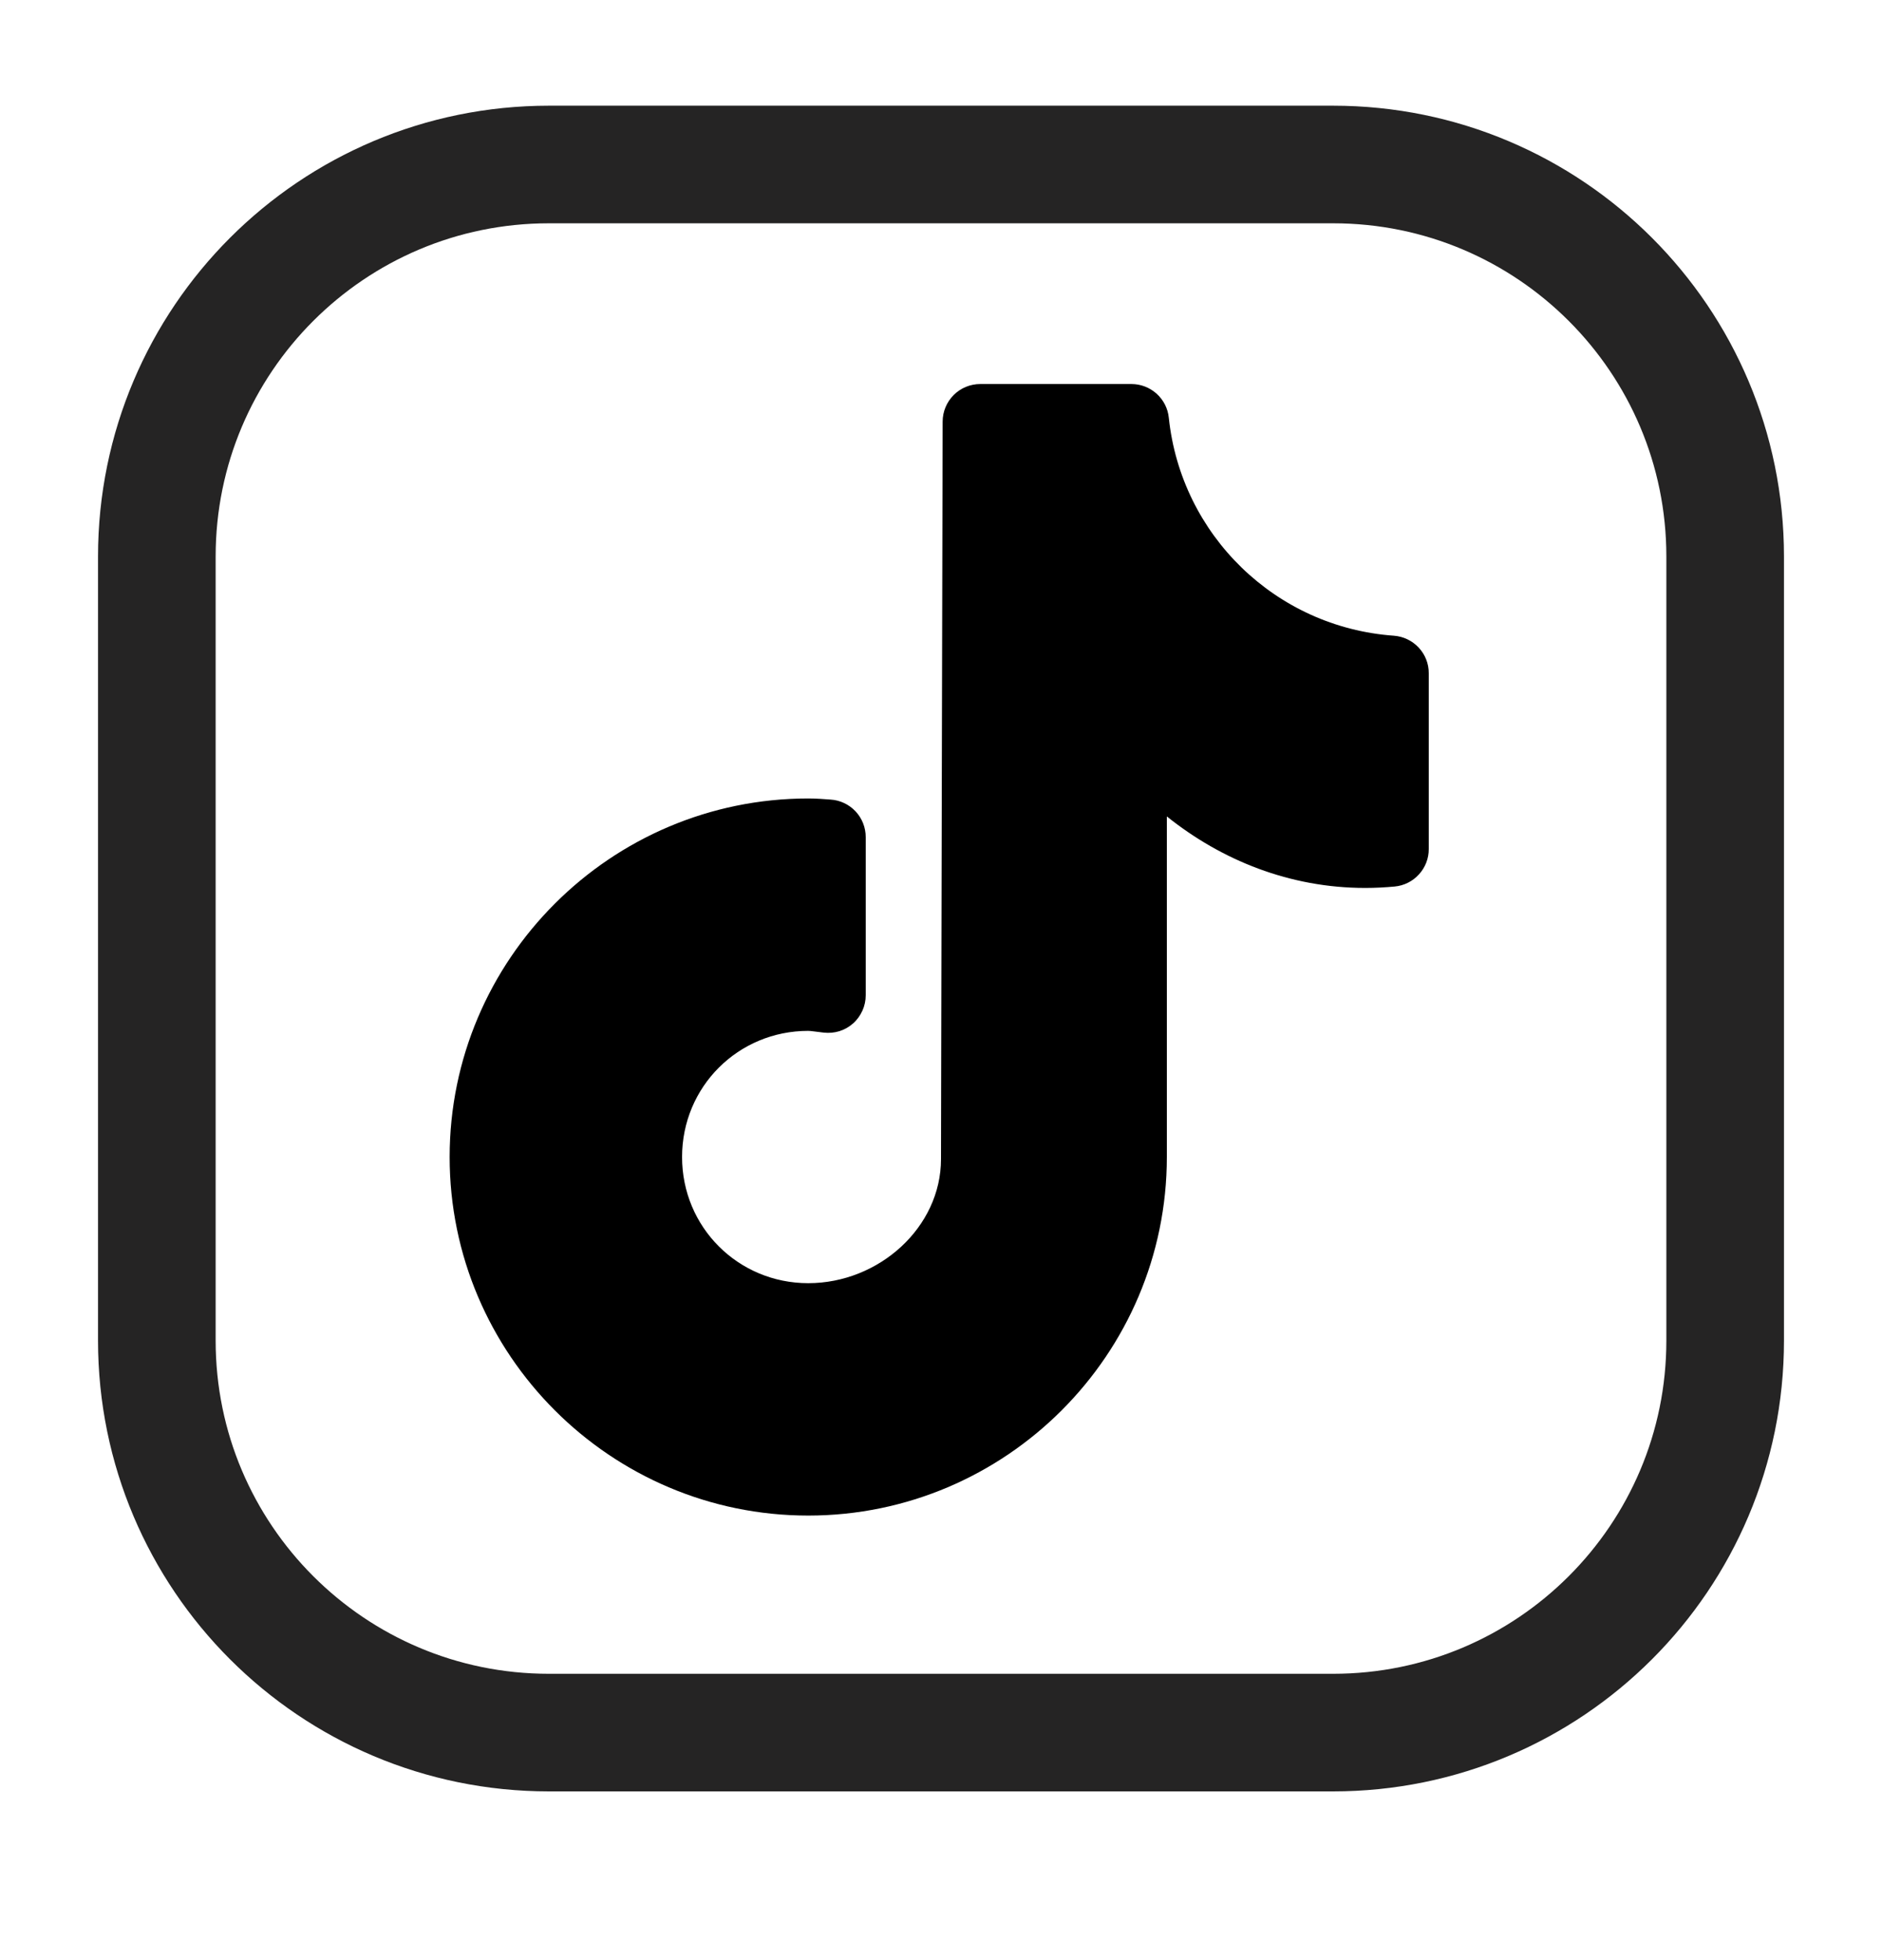 <svg width="24" height="25" viewBox="0 0 24 25" fill="none" xmlns="http://www.w3.org/2000/svg">
<path d="M17 2.098H7C4.239 2.098 2 4.337 2 7.098V17.098C2 19.86 4.239 22.098 7 22.098H17C19.761 22.098 22 19.86 22 17.098V7.098C22 4.337 19.761 2.098 17 2.098Z" stroke="#252424" stroke-width="1.5" stroke-linecap="round" stroke-linejoin="round"/>
<path d="M12.501 4.898C12.374 4.898 12.252 4.948 12.162 5.038C12.072 5.128 12.021 5.25 12.021 5.377C12.021 5.377 12.015 7.717 12.01 10.063C12.008 11.235 12.005 12.409 12.003 13.293C12.001 14.177 12 14.736 12 14.783C12 15.654 11.209 16.366 10.307 16.366C9.412 16.366 8.698 15.651 8.698 14.757C8.698 13.862 9.412 13.148 10.307 13.148C10.337 13.148 10.398 13.158 10.503 13.17C10.57 13.178 10.639 13.172 10.704 13.152C10.768 13.132 10.828 13.098 10.879 13.053C10.93 13.008 10.97 12.952 10.998 12.89C11.026 12.828 11.04 12.761 11.04 12.693V10.677C11.04 10.555 10.994 10.437 10.91 10.348C10.826 10.259 10.712 10.205 10.59 10.198C10.515 10.193 10.421 10.184 10.307 10.184C7.787 10.184 5.734 12.237 5.734 14.757C5.734 17.276 7.787 19.33 10.307 19.33C12.827 19.33 14.88 17.276 14.88 14.757V10.413C15.578 10.972 16.448 11.325 17.41 11.325C17.541 11.325 17.665 11.318 17.785 11.307C17.904 11.296 18.015 11.241 18.095 11.152C18.176 11.064 18.221 10.948 18.22 10.829V8.587C18.221 8.466 18.175 8.349 18.092 8.26C18.009 8.171 17.896 8.117 17.775 8.108C16.266 8 15.062 6.824 14.905 5.328C14.893 5.21 14.838 5.101 14.749 5.021C14.661 4.942 14.547 4.898 14.428 4.898H12.501Z" fill="black"/>
</svg>
